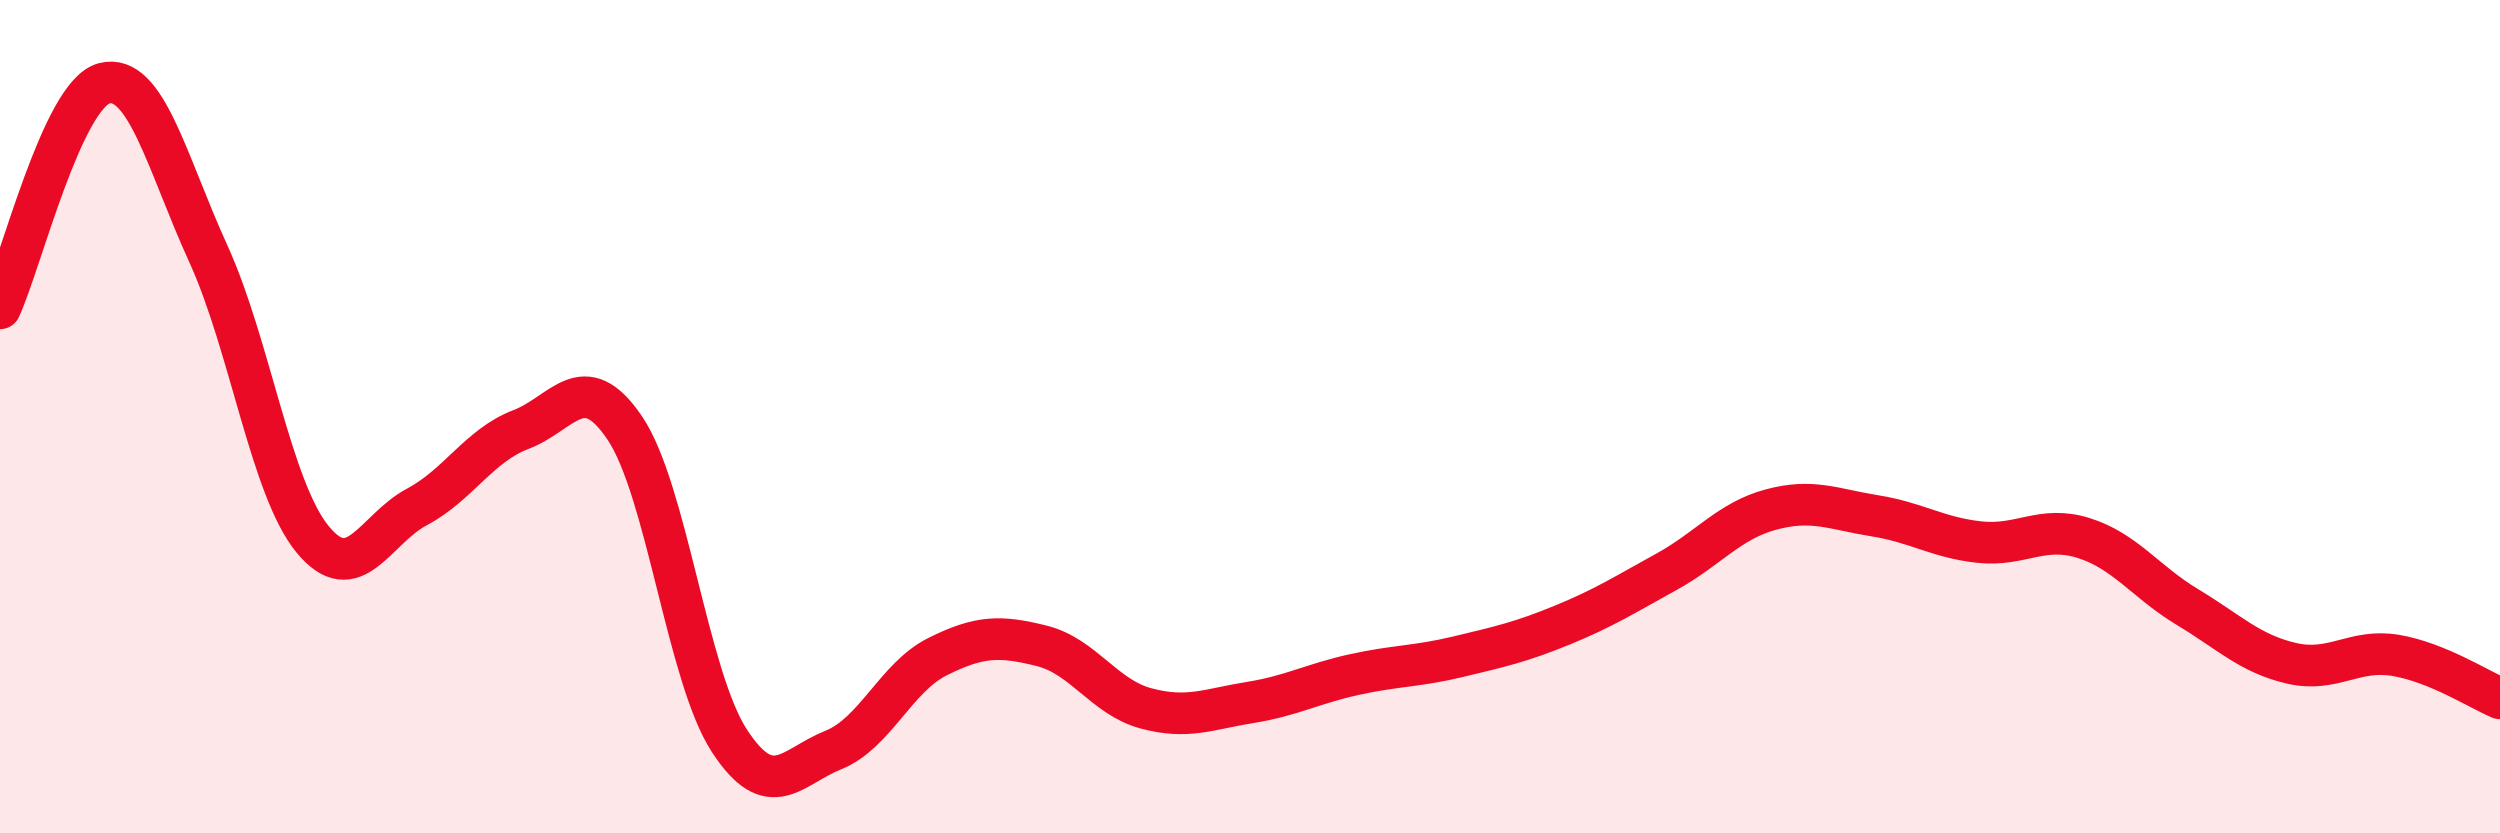
    <svg width="60" height="20" viewBox="0 0 60 20" xmlns="http://www.w3.org/2000/svg">
      <path
        d="M 0,7.4 C 0.5,6.32 1.5,2.26 2.5,2 C 3.5,1.74 4,3.9 5,6.09 C 6,8.28 6.5,11.72 7.5,12.94 C 8.5,14.16 9,12.7 10,12.17 C 11,11.64 11.5,10.69 12.5,10.31 C 13.5,9.93 14,8.79 15,10.28 C 16,11.77 16.5,16.23 17.5,17.77 C 18.5,19.31 19,18.4 20,18 C 21,17.6 21.5,16.26 22.5,15.76 C 23.5,15.26 24,15.25 25,15.5 C 26,15.75 26.5,16.73 27.5,17 C 28.5,17.27 29,17.02 30,16.86 C 31,16.7 31.5,16.41 32.5,16.19 C 33.5,15.97 34,16 35,15.76 C 36,15.52 36.5,15.41 37.5,15 C 38.5,14.59 39,14.27 40,13.72 C 41,13.17 41.5,12.5 42.5,12.23 C 43.5,11.96 44,12.22 45,12.38 C 46,12.54 46.5,12.9 47.5,13.01 C 48.5,13.12 49,12.6 50,12.91 C 51,13.22 51.5,13.97 52.5,14.57 C 53.5,15.17 54,15.69 55,15.92 C 56,16.15 56.5,15.56 57.5,15.73 C 58.5,15.9 59.5,16.55 60,16.76L60 20L0 20Z"
        fill="#EB0A25"
        opacity="0.1"
        stroke-linecap="round"
        stroke-linejoin="round"
      />
      <path
        d="M 0,7.4 C 0.5,6.32 1.5,2.26 2.5,2 C 3.5,1.74 4,3.9 5,6.09 C 6,8.28 6.5,11.72 7.5,12.94 C 8.5,14.16 9,12.7 10,12.17 C 11,11.64 11.5,10.69 12.5,10.31 C 13.5,9.93 14,8.79 15,10.28 C 16,11.77 16.5,16.23 17.5,17.77 C 18.5,19.31 19,18.4 20,18 C 21,17.6 21.5,16.26 22.5,15.76 C 23.5,15.26 24,15.25 25,15.5 C 26,15.75 26.5,16.73 27.5,17 C 28.5,17.27 29,17.02 30,16.86 C 31,16.7 31.5,16.41 32.5,16.19 C 33.5,15.97 34,16 35,15.76 C 36,15.52 36.5,15.41 37.5,15 C 38.5,14.59 39,14.27 40,13.72 C 41,13.17 41.5,12.5 42.5,12.23 C 43.5,11.96 44,12.22 45,12.38 C 46,12.54 46.5,12.9 47.5,13.01 C 48.5,13.12 49,12.6 50,12.91 C 51,13.22 51.5,13.97 52.5,14.57 C 53.5,15.17 54,15.69 55,15.92 C 56,16.15 56.5,15.56 57.5,15.73 C 58.5,15.9 59.5,16.55 60,16.76"
        stroke="#EB0A25"
        stroke-width="1"
        fill="none"
        stroke-linecap="round"
        stroke-linejoin="round"
      />
    </svg>
  